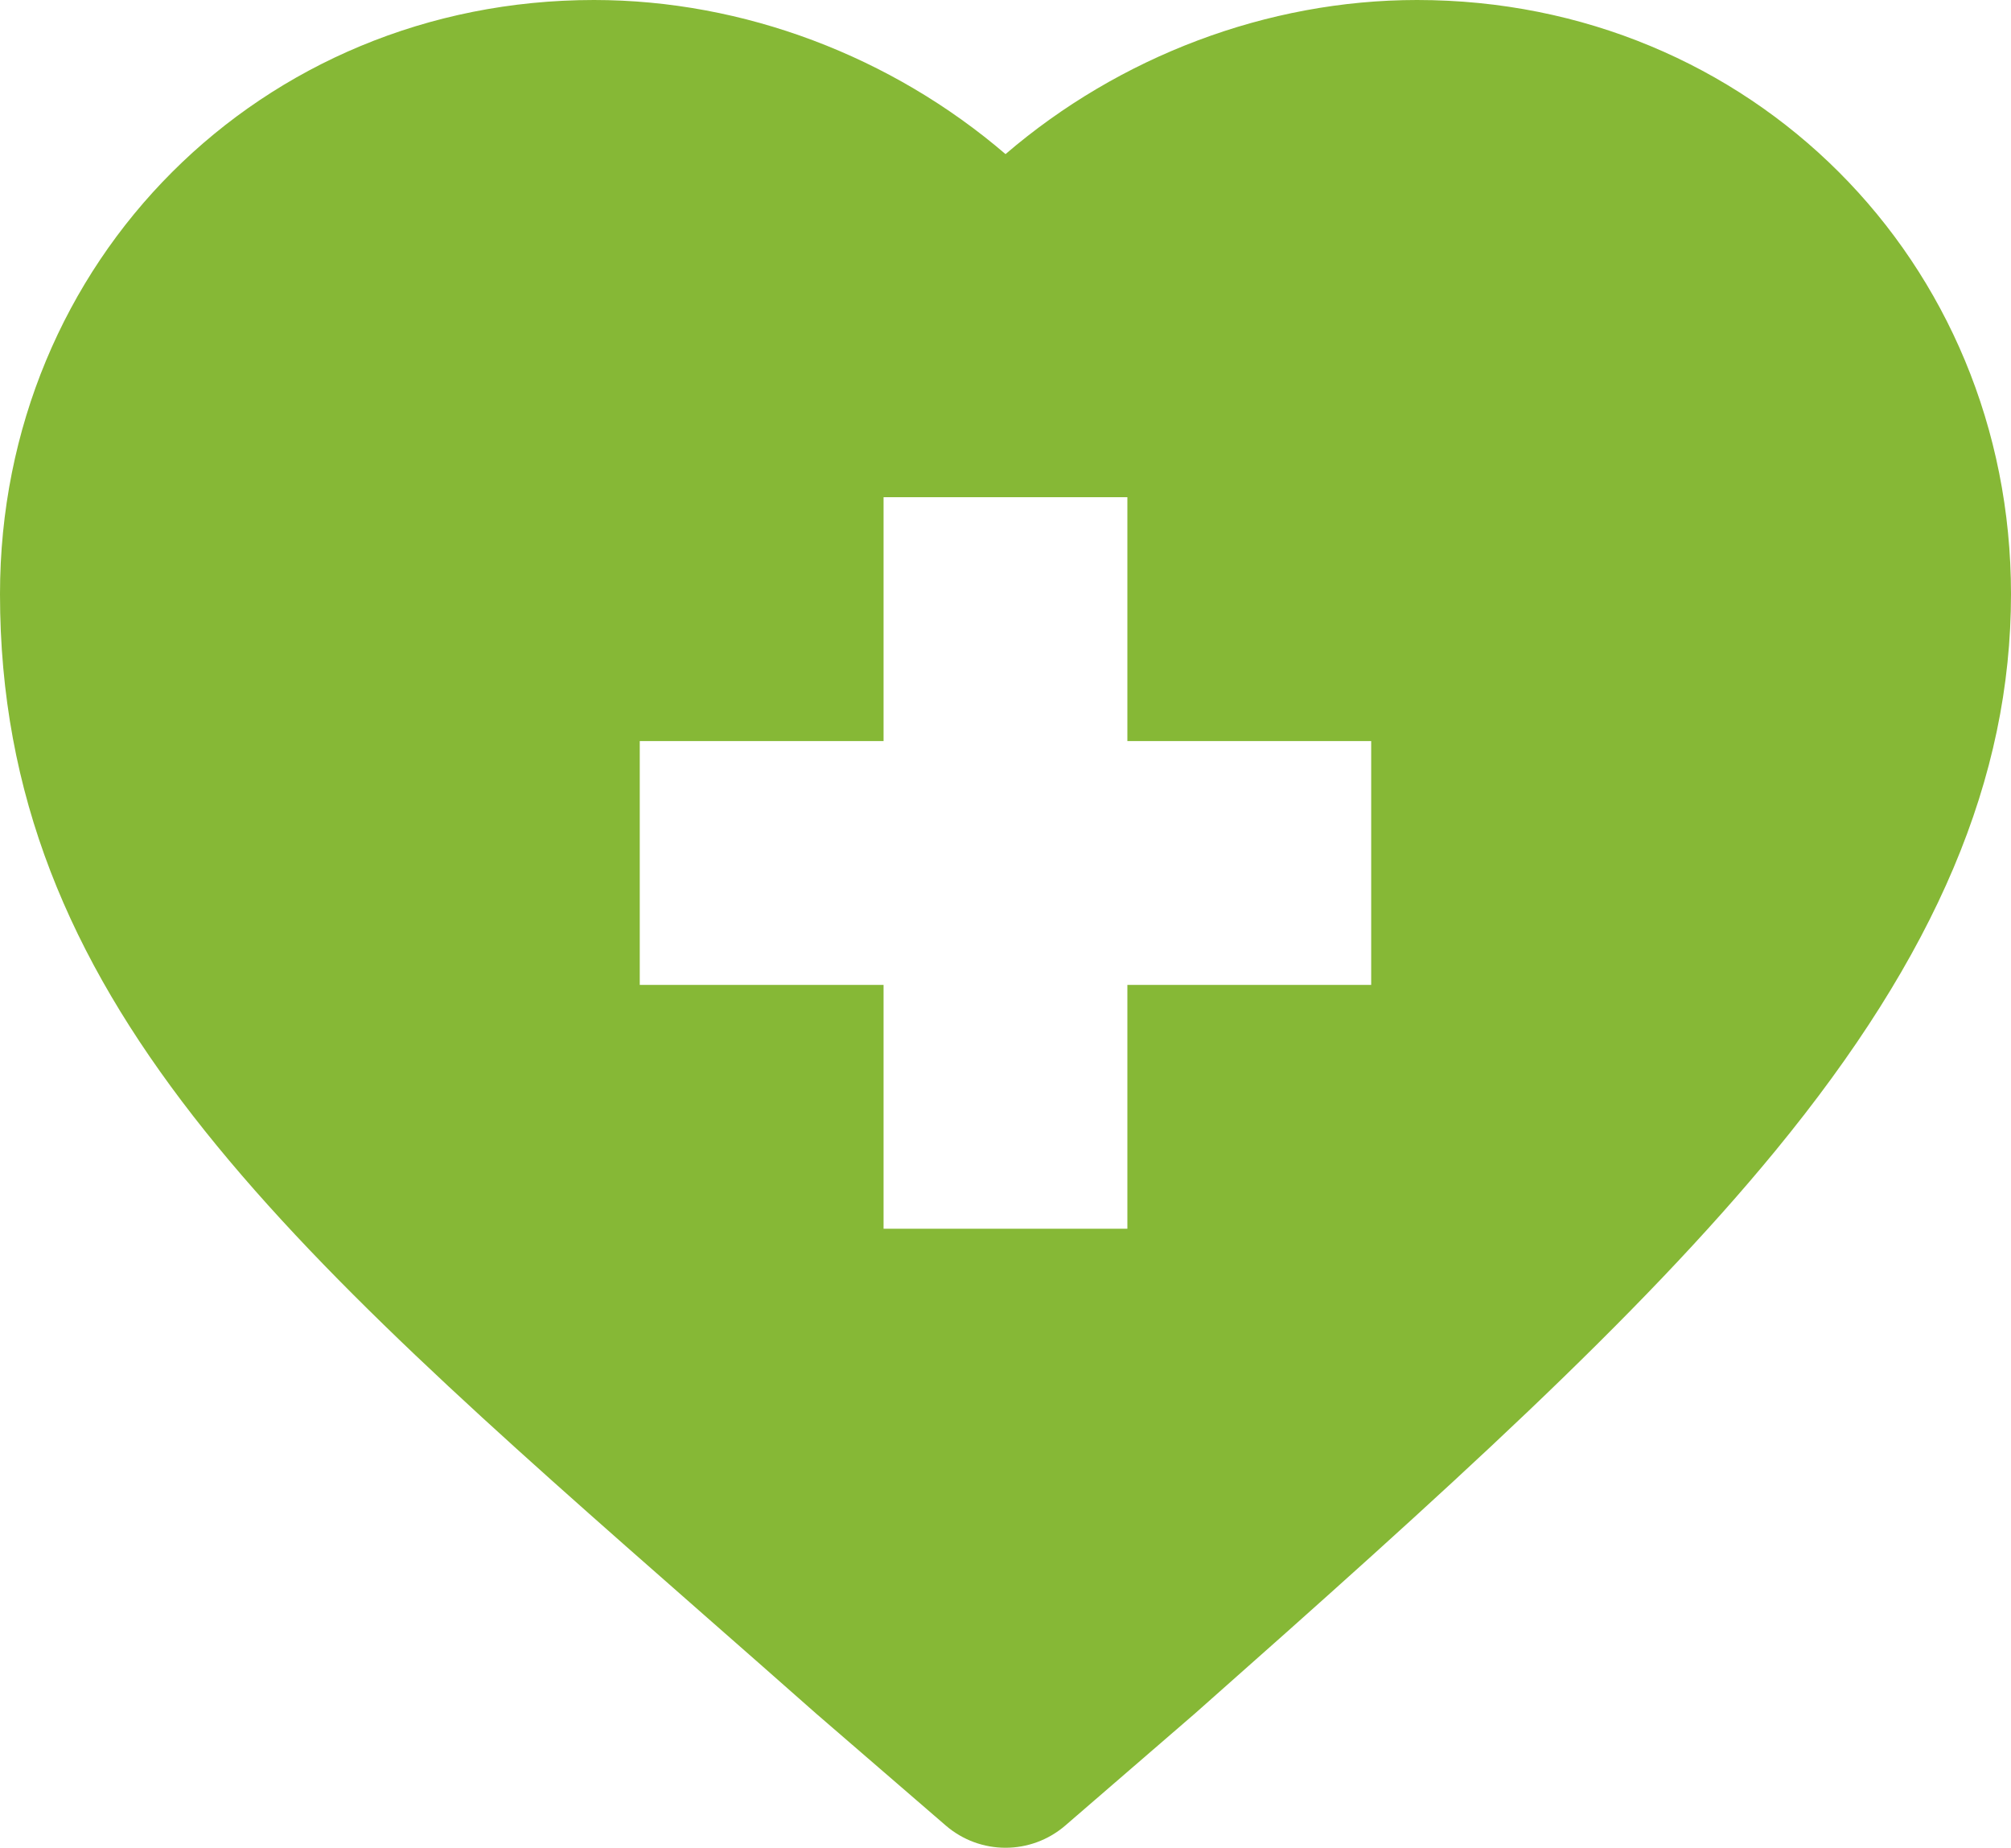 <?xml version="1.0" encoding="UTF-8"?><svg id="Layer_1" xmlns="http://www.w3.org/2000/svg" viewBox="0 0 329.93 303.11"><path d="M115.6,264.99c5.95,5.22,12.09,10.61,18.41,16.2.04.04.09.08.13.11l21.02,18.15c2.82,2.43,6.31,3.65,9.81,3.65s6.99-1.22,9.81-3.65l21.01-18.15s.09-.08.13-.11c41.61-36.8,72.8-64.97,95.37-92.44,26.36-32.09,38.64-61.1,38.64-91.31C329.93,42.8,287.12,0,232.48,0,207.92,0,183.65,9.25,164.97,25.28,146.28,9.25,122.01,0,97.45,0,42.81,0,0,42.81,0,97.45c0,66.06,45.99,106.43,115.6,167.54ZM104.96,121.56h40v-40h40v40h40v40h-40v40h-40v-40h-40v-40h0Z" fill="#86b836" stroke-width="0"/></svg>